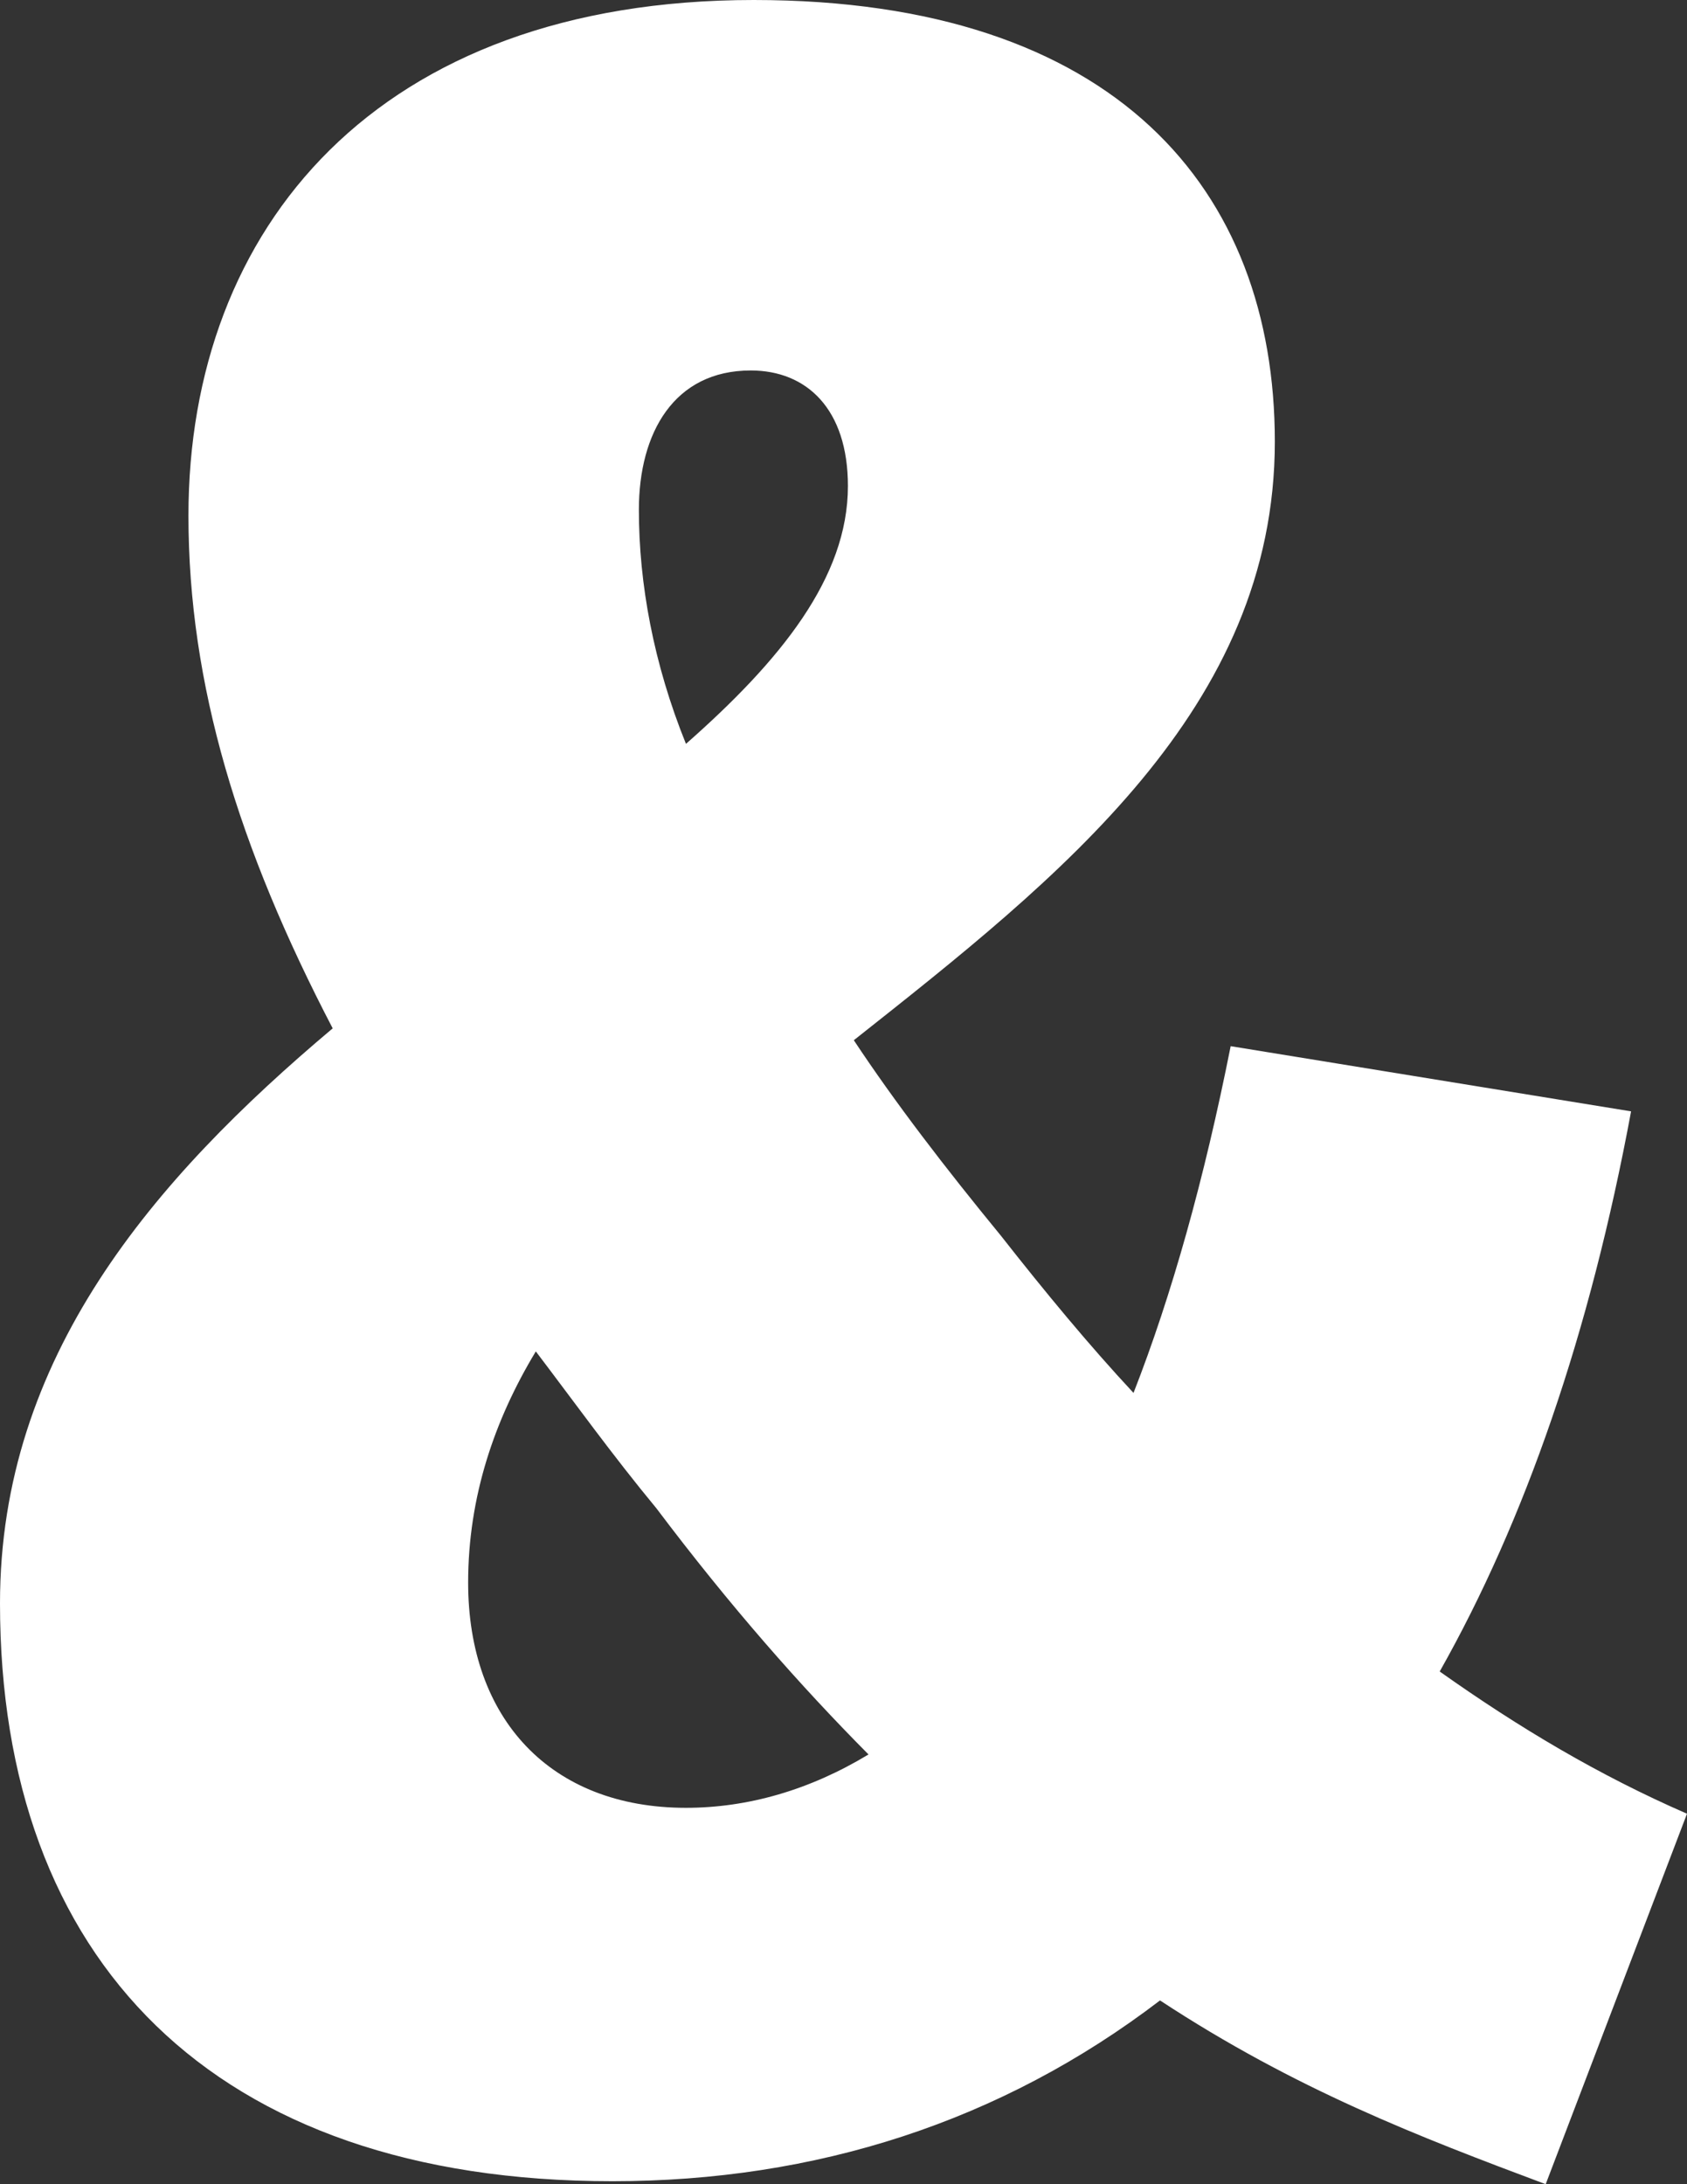 <svg width="34" height="44" viewBox="0 0 34 44" fill="none" xmlns="http://www.w3.org/2000/svg">
<rect x="0" y="0" width="34" height="44" fill="#333333" stroke="none"/>
<path d="M34 36.537L31.152 44C28.6 43.045 26.108 42.09 23.379 40.298C20.174 42.746 16.436 43.94 12.342 43.94C4.272 43.94 0 39.463 0 32.298C0 27.343 3.086 23.761 6.705 20.716C4.806 17.075 3.798 13.791 3.798 10.388C3.798 4.597 7.595 0 15.19 0C22.489 0 25.693 3.821 25.693 8.896C25.693 14.269 21.361 17.672 17.208 20.955C18.038 22.209 19.047 23.522 20.174 24.895C21.065 26.03 21.955 27.105 22.845 28.06C23.616 26.09 24.269 23.761 24.803 21.075L32.873 22.388C32.042 26.866 30.736 30.627 29.016 33.672C30.618 34.806 32.22 35.761 34 36.537ZM13.825 36.418C15.072 36.418 16.318 36.06 17.504 35.343C16.14 33.97 14.716 32.358 13.232 30.388C12.342 29.313 11.571 28.239 10.799 27.224C9.969 28.597 9.435 30.149 9.435 31.881C9.435 34.627 11.096 36.418 13.825 36.418ZM12.876 10.269C12.876 11.761 13.173 13.373 13.825 14.985C15.724 13.313 17.089 11.642 17.089 9.791C17.089 8.239 16.258 7.463 15.131 7.463C13.588 7.463 12.876 8.716 12.876 10.269Z" fill="white"/>
</svg>
